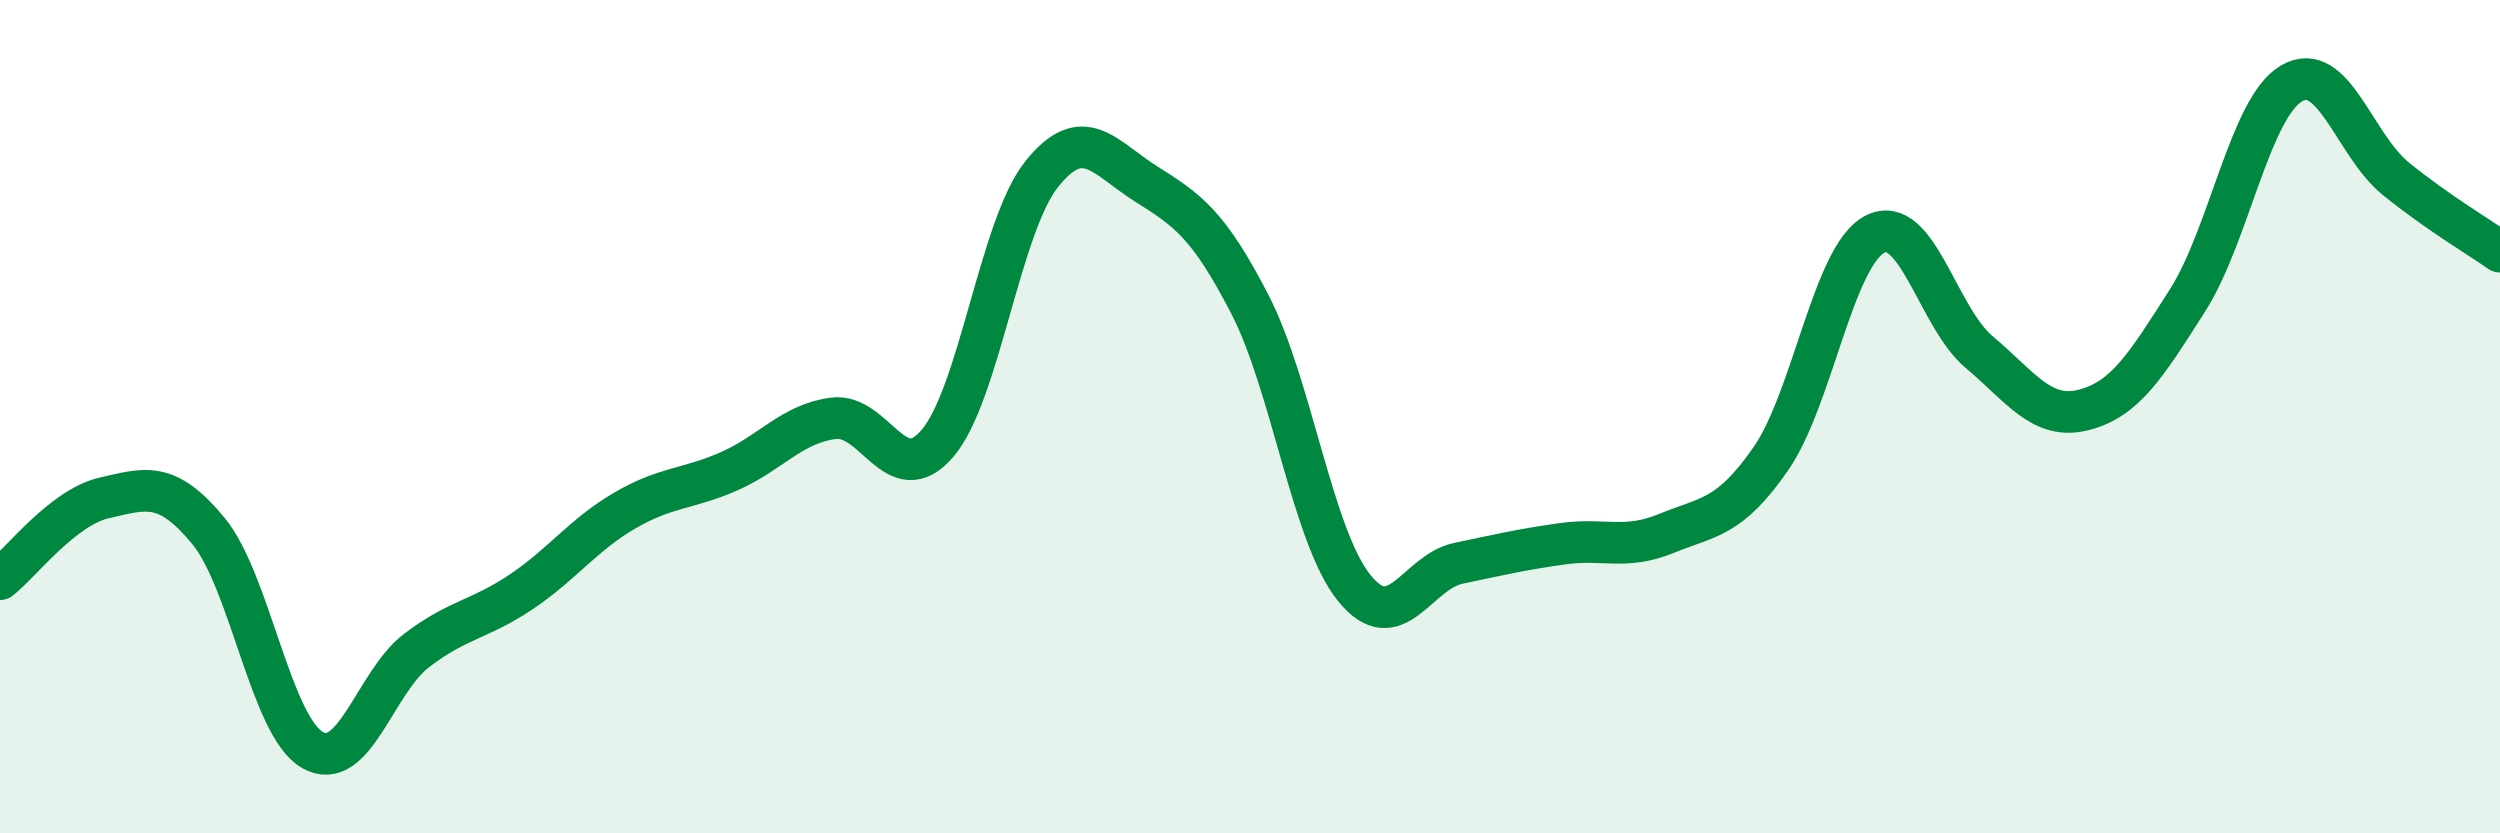 
    <svg width="60" height="20" viewBox="0 0 60 20" xmlns="http://www.w3.org/2000/svg">
      <path
        d="M 0,13.9 C 0.5,13.51 1.5,12.18 2.5,11.95 C 3.5,11.72 4,11.53 5,12.74 C 6,13.95 6.5,17.43 7.5,18 C 8.5,18.57 9,16.37 10,15.61 C 11,14.85 11.5,14.88 12.5,14.21 C 13.5,13.54 14,12.83 15,12.25 C 16,11.67 16.5,11.75 17.5,11.31 C 18.5,10.87 19,10.17 20,10.04 C 21,9.91 21.5,11.81 22.5,10.64 C 23.5,9.47 24,5.43 25,4.18 C 26,2.93 26.5,3.78 27.5,4.41 C 28.5,5.04 29,5.37 30,7.31 C 31,9.25 31.5,12.87 32.5,14.11 C 33.5,15.35 34,13.73 35,13.52 C 36,13.31 36.5,13.19 37.5,13.05 C 38.5,12.91 39,13.21 40,12.8 C 41,12.39 41.5,12.45 42.5,11.01 C 43.5,9.57 44,6.13 45,5.62 C 46,5.11 46.5,7.61 47.5,8.45 C 48.5,9.29 49,10.09 50,9.84 C 51,9.59 51.5,8.78 52.5,7.21 C 53.5,5.64 54,2.58 55,2 C 56,1.42 56.5,3.48 57.5,4.29 C 58.5,5.1 59.5,5.69 60,6.04L60 20L0 20Z"
        fill="#008740"
        opacity="0.1"
        stroke-linecap="round"
        stroke-linejoin="round"
      />
      <path
        d="M 0,13.9 C 0.5,13.51 1.5,12.18 2.5,11.95 C 3.5,11.72 4,11.53 5,12.74 C 6,13.95 6.5,17.43 7.5,18 C 8.5,18.57 9,16.37 10,15.61 C 11,14.85 11.5,14.88 12.5,14.21 C 13.5,13.54 14,12.83 15,12.25 C 16,11.67 16.5,11.75 17.5,11.31 C 18.5,10.87 19,10.17 20,10.04 C 21,9.91 21.5,11.81 22.5,10.64 C 23.5,9.47 24,5.43 25,4.18 C 26,2.93 26.5,3.78 27.5,4.41 C 28.5,5.04 29,5.37 30,7.31 C 31,9.25 31.5,12.87 32.5,14.11 C 33.5,15.35 34,13.73 35,13.52 C 36,13.31 36.5,13.19 37.5,13.05 C 38.5,12.91 39,13.21 40,12.8 C 41,12.39 41.5,12.45 42.5,11.01 C 43.5,9.57 44,6.13 45,5.62 C 46,5.11 46.5,7.61 47.5,8.45 C 48.5,9.29 49,10.09 50,9.84 C 51,9.59 51.5,8.78 52.5,7.21 C 53.5,5.64 54,2.58 55,2 C 56,1.42 56.5,3.48 57.5,4.29 C 58.5,5.1 59.5,5.69 60,6.04"
        stroke="#008740"
        stroke-width="1"
        fill="none"
        stroke-linecap="round"
        stroke-linejoin="round"
      />
    </svg>
  